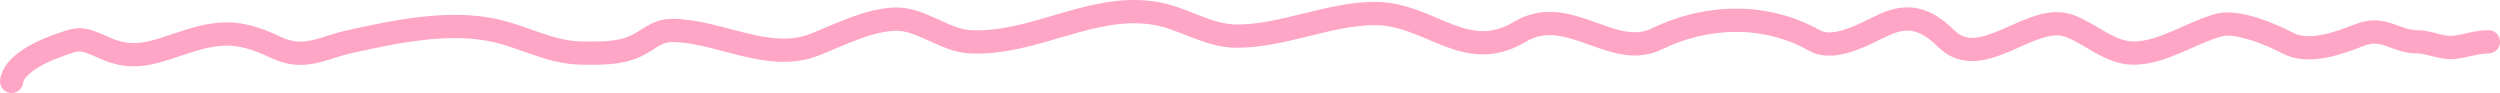 <?xml version="1.0" encoding="UTF-8"?> <svg xmlns="http://www.w3.org/2000/svg" width="215" height="8" viewBox="0 0 215 8" fill="none"><path d="M1.004 7C1.149 5.528 3.688 4.394 4.629 4.053C6.753 3.284 6.881 3.153 8.893 4.08C11.695 5.373 13.359 4.41 16.355 3.486C19.298 2.578 20.941 2.764 23.732 4.08C26.183 5.236 27.745 4.096 30.022 3.594C33.965 2.724 38.632 1.718 42.666 2.648C45.34 3.264 47.363 4.567 50.214 4.567C51.712 4.567 53.209 4.624 54.648 3.972C55.805 3.448 56.425 2.621 57.804 2.621C61.786 2.621 66.094 5.41 70.064 3.837C72.292 2.954 74.562 1.762 76.908 1.647C79.162 1.537 81.203 3.485 83.432 3.594C88.919 3.861 93.84 0.273 99.274 1.134C101.761 1.528 103.843 3.107 106.374 3.107C110.353 3.107 114.326 1.161 118.25 1.161C122.984 1.161 126.016 5.555 130.723 2.729C134.843 0.254 138.68 5.199 142.471 3.351C146.787 1.246 151.856 1.121 156.053 3.486C157.776 4.457 160.453 2.858 162.023 2.134C164.143 1.156 165.665 1.638 167.374 3.323C170.426 6.333 174.734 0.963 178.014 2.242C179.903 2.979 181.471 4.567 183.493 4.567C185.959 4.567 188.416 2.829 190.785 2.161C192.366 1.716 195.317 2.946 196.734 3.702C198.548 4.671 201.141 3.708 202.959 2.999C205.012 2.198 205.997 3.594 207.863 3.594C208.926 3.594 209.87 4.155 210.934 4.08C211.943 4.009 212.925 3.594 214.004 3.594" stroke="#FFA5C6" stroke-width="2" stroke-linecap="round"></path></svg> 